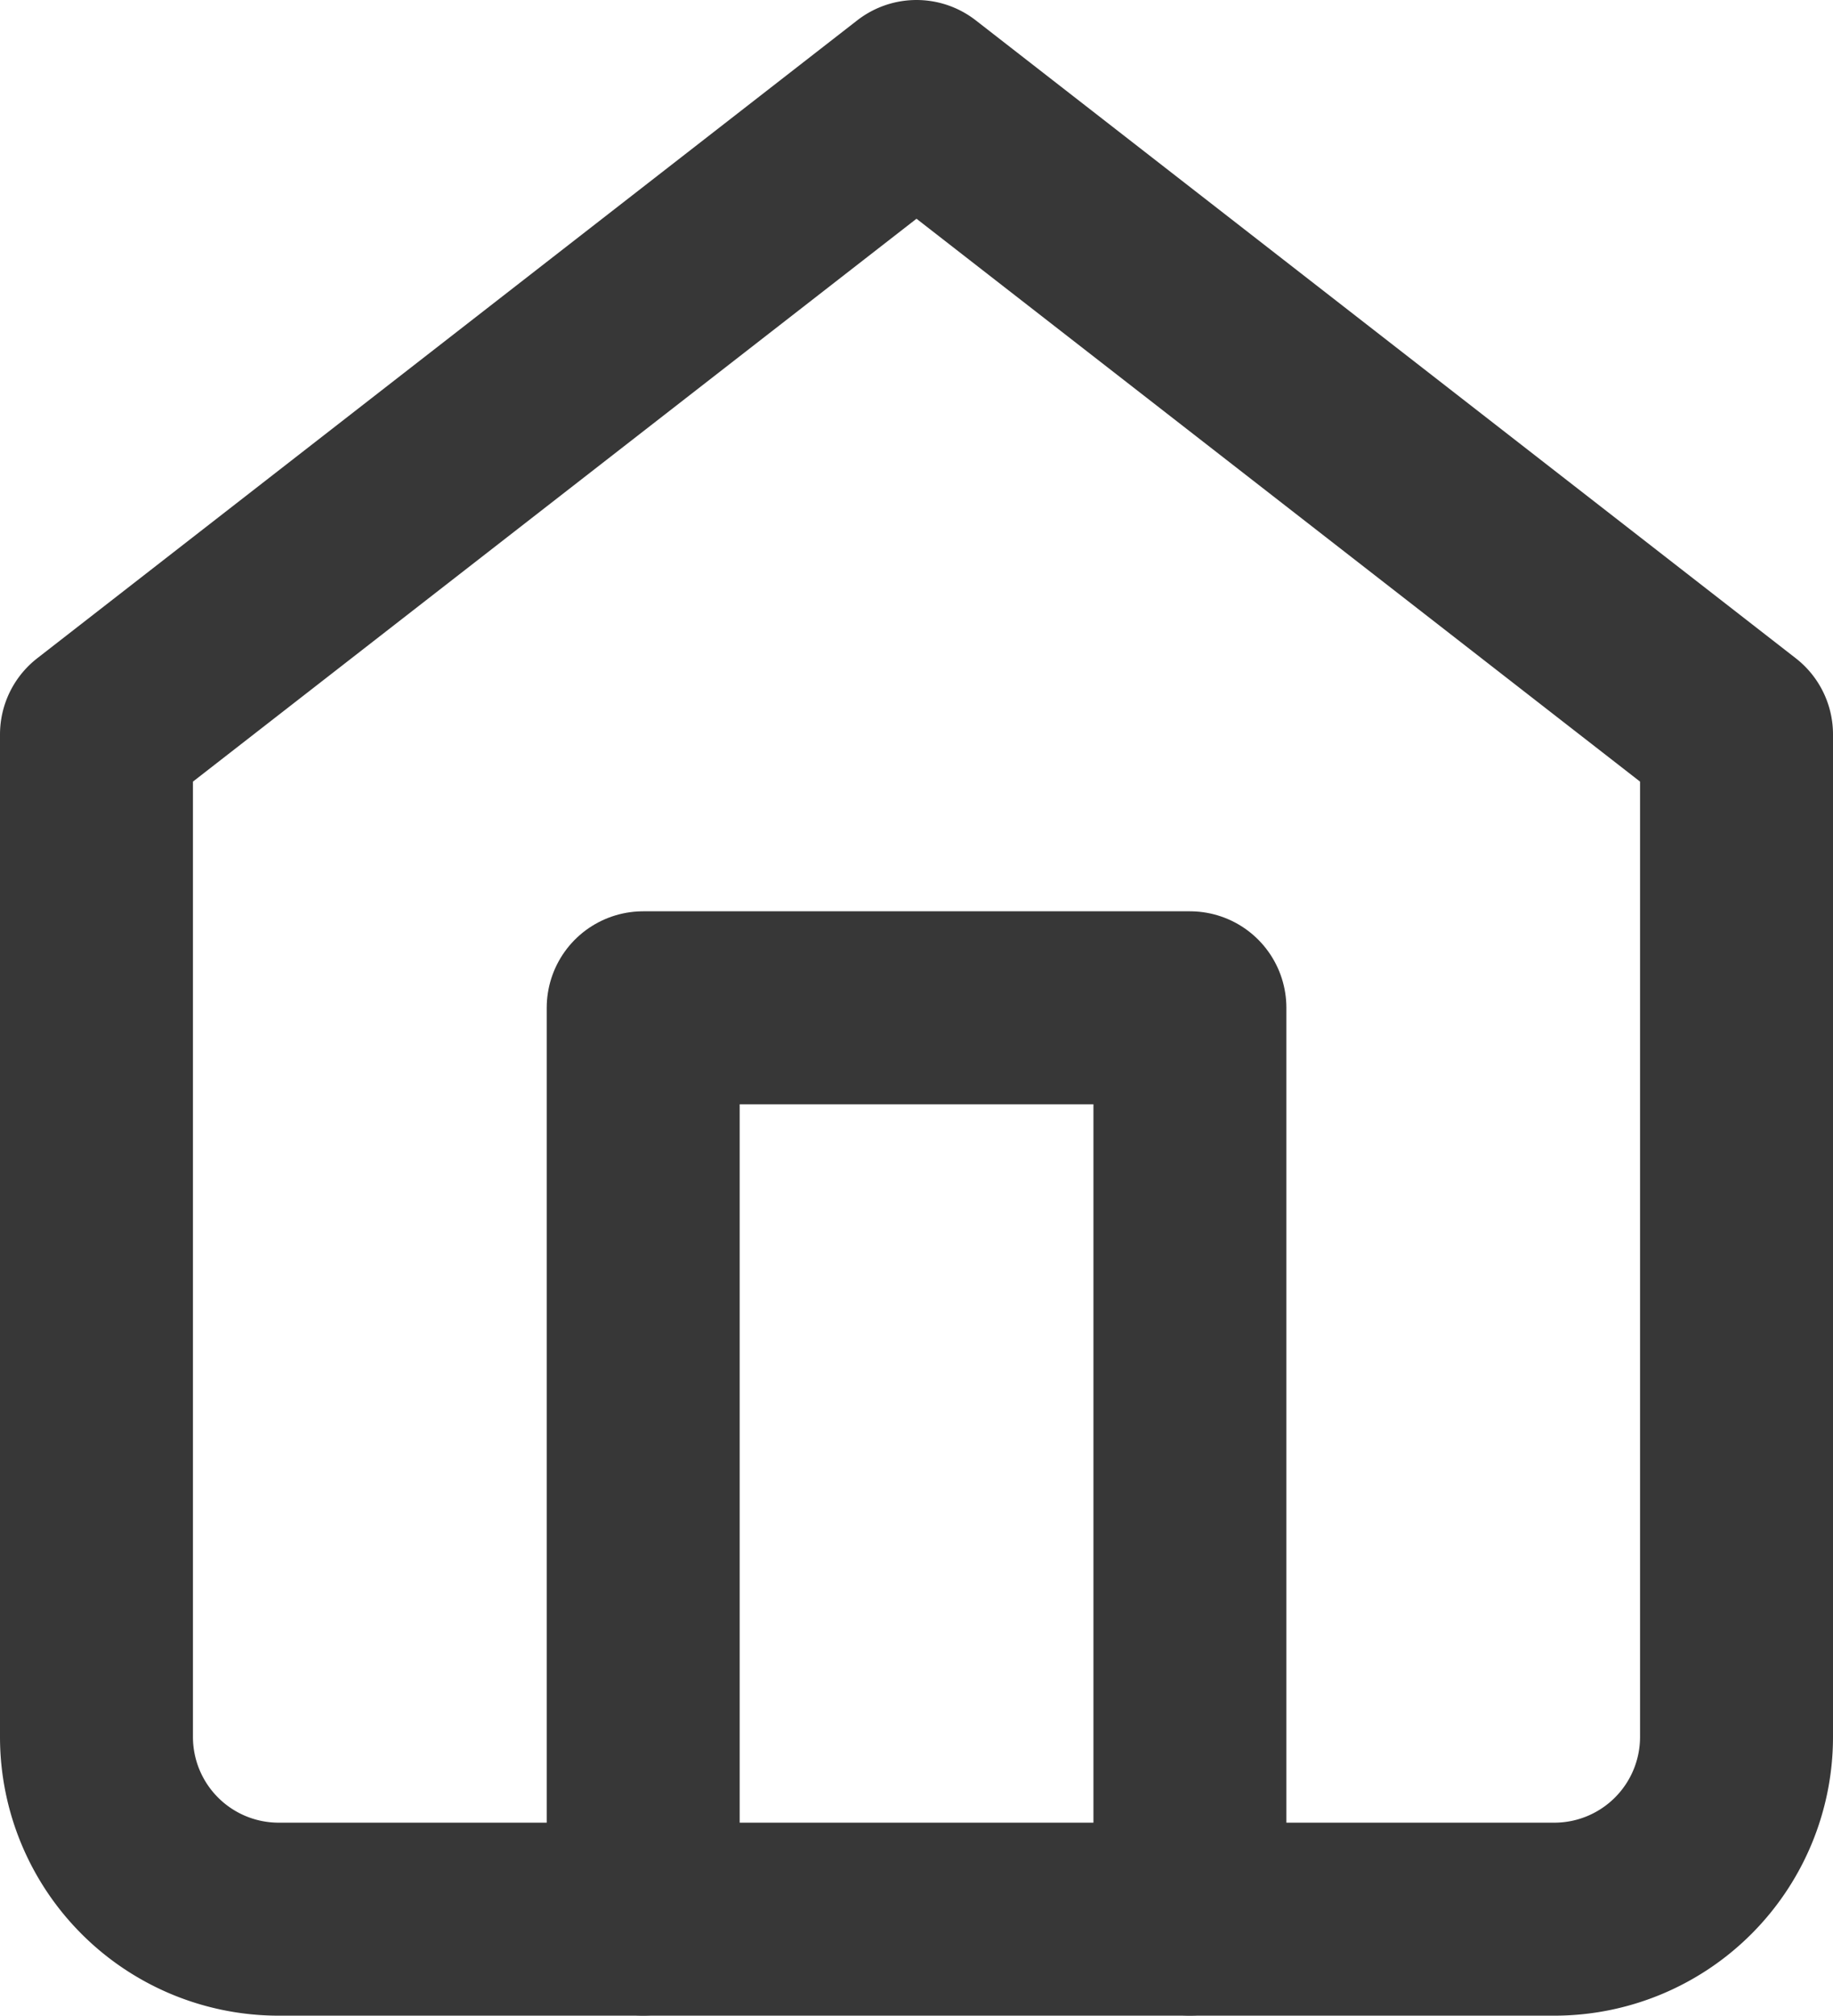 <svg xmlns="http://www.w3.org/2000/svg" width="19" height="20.889" viewBox="0 0 19 20.889">
  <g id="Icon_feather-home" data-name="Icon feather-home" transform="translate(-3.5 -2)">
    <path id="Path_36" data-name="Path 36" d="M4.5,9.611,13,3l8.5,6.611V20a1.889,1.889,0,0,1-1.889,1.889H6.389A1.889,1.889,0,0,1,4.5,20Z" fill="none" stroke="#373737" stroke-linecap="round" stroke-linejoin="round" stroke-width="2"/>
    <path id="Path_37" data-name="Path 37" d="M13.5,27.444V18h5.667v9.444" transform="translate(-3.333 -5.556)" fill="none" stroke="#373737" stroke-linecap="round" stroke-linejoin="round" stroke-width="2"/>
  </g>
</svg>
